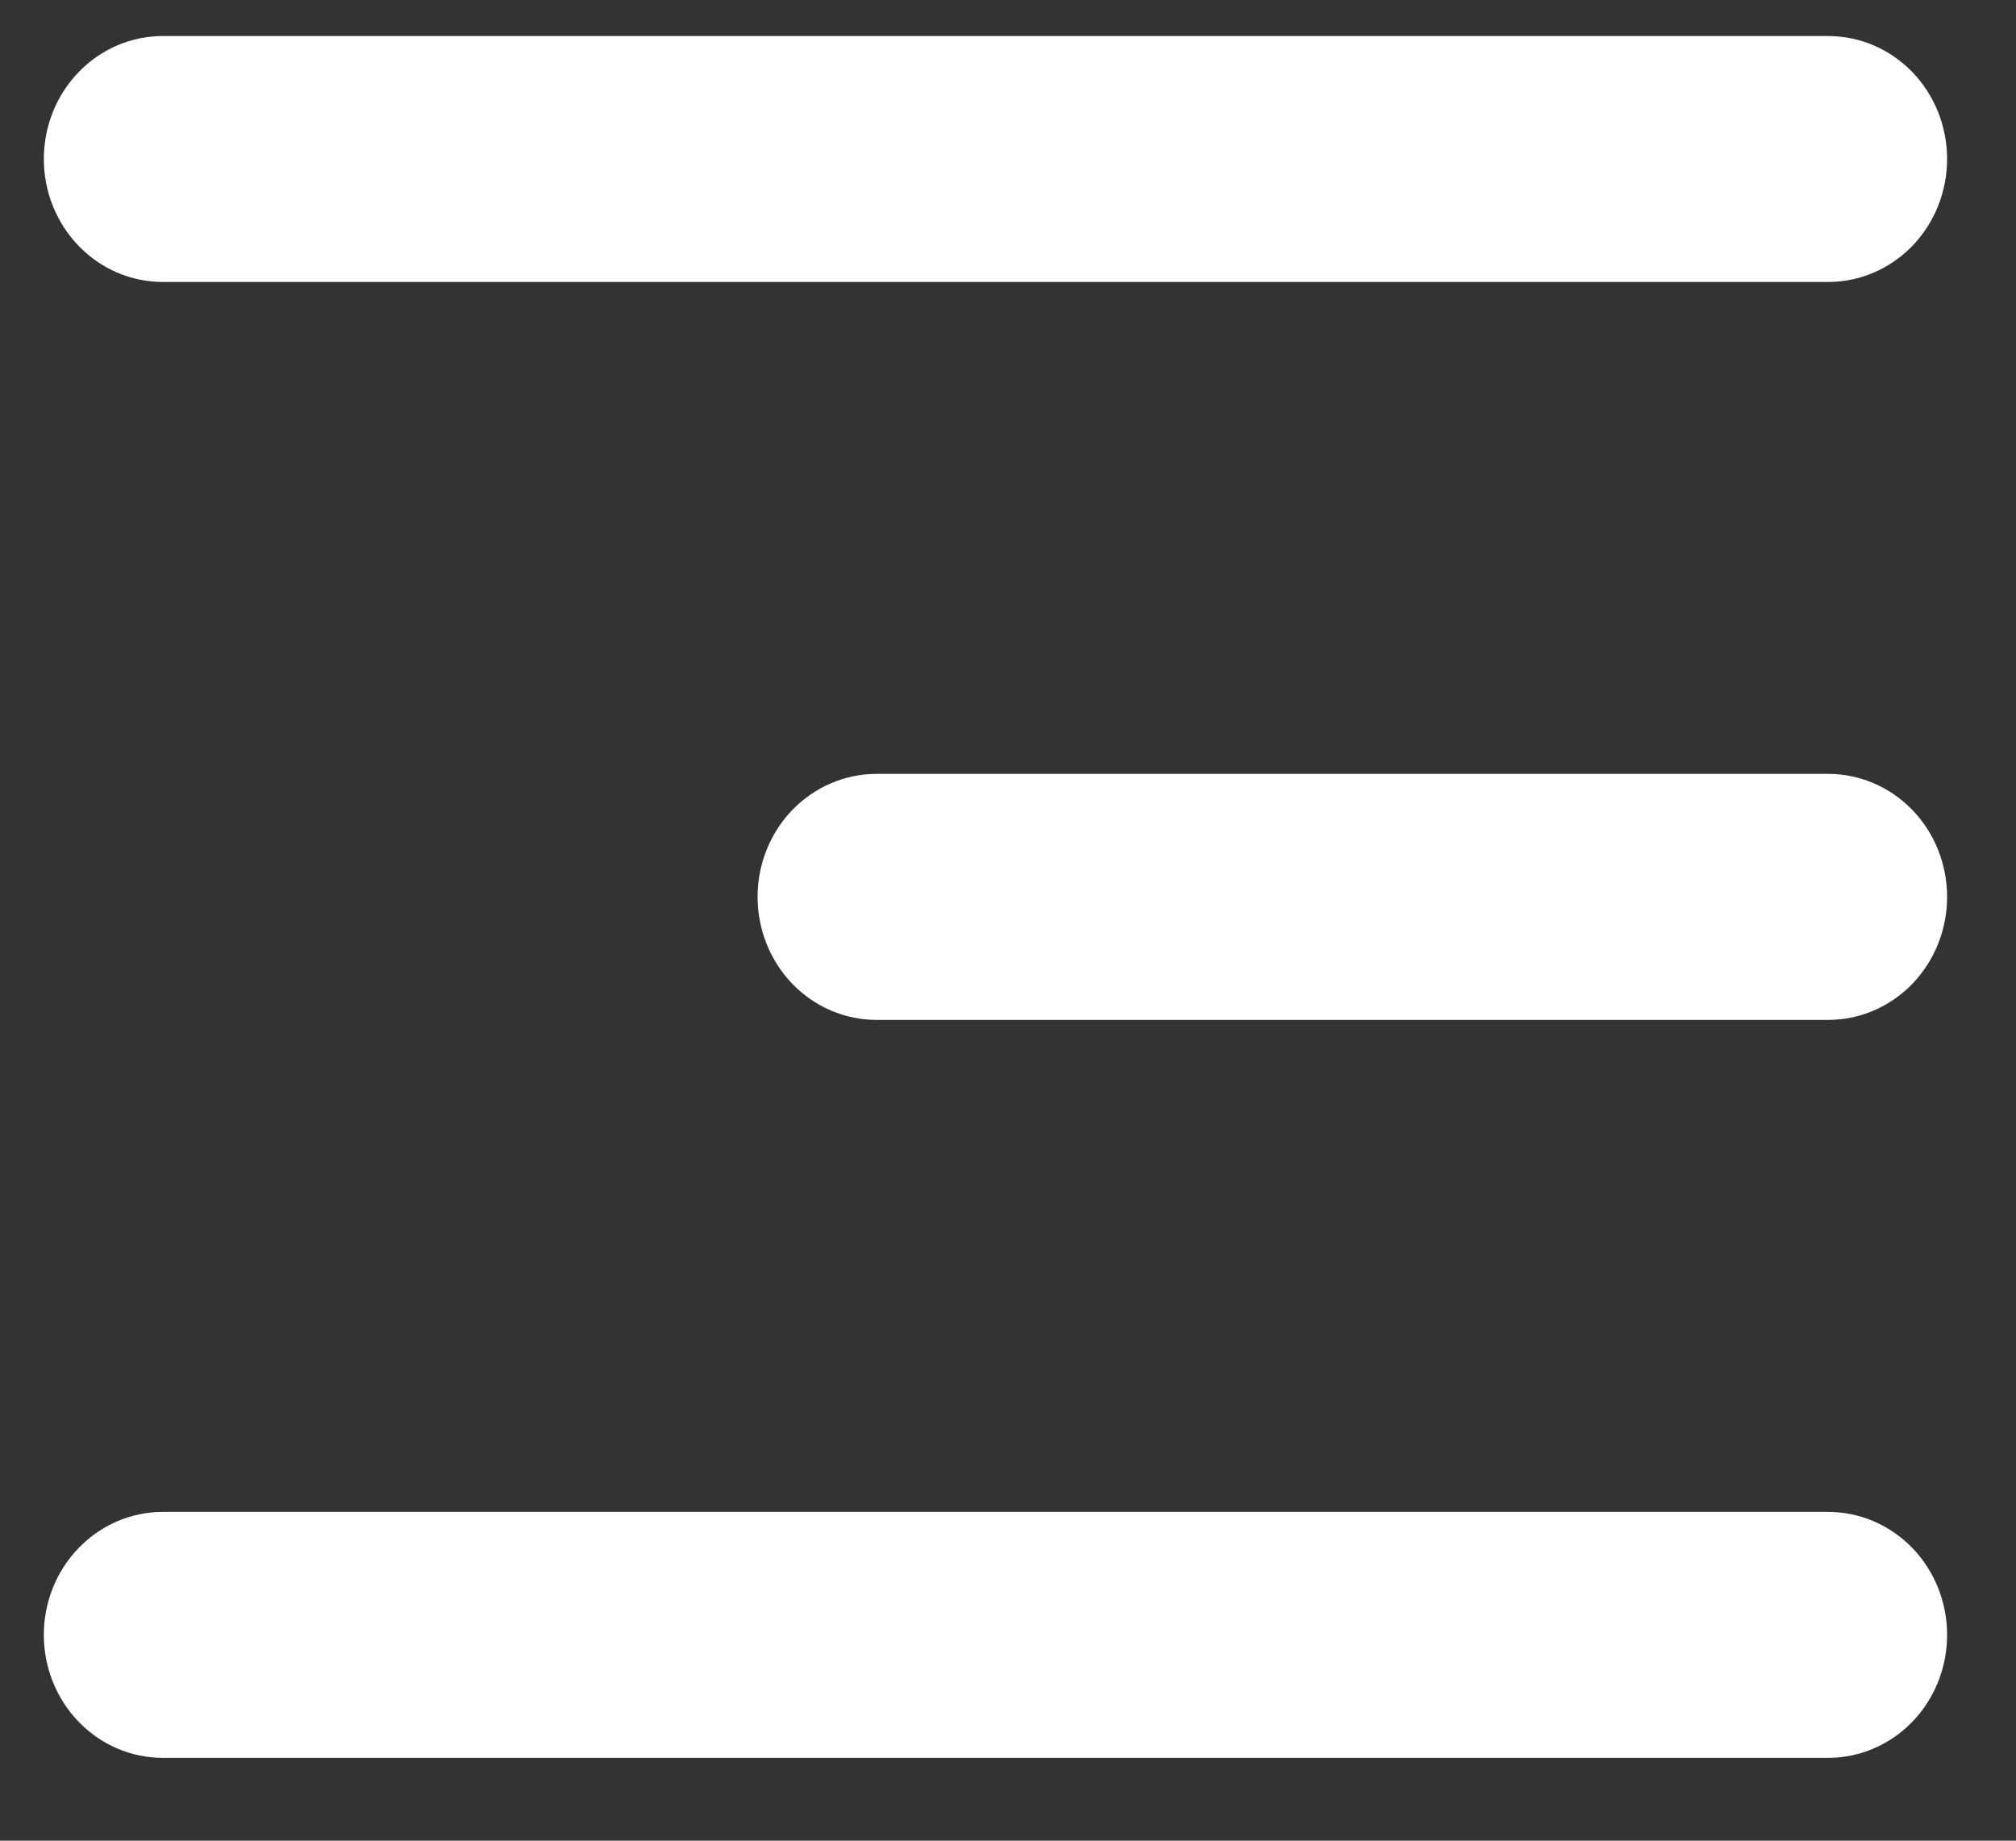 <svg width="23" height="21" viewBox="0 0 23 21" fill="none" xmlns="http://www.w3.org/2000/svg">
<rect x="0" y="0" width="23" height="21" fill="#333333" stroke="none"/>
<path d="M22.214 1.814C22.214 1.442 22.071 1.085 21.817 0.822C21.562 0.559 21.217 0.411 20.857 0.411H1.857C1.497 0.411 1.152 0.559 0.898 0.822C0.643 1.085 0.5 1.442 0.5 1.814C0.5 2.186 0.643 2.543 0.898 2.806C1.152 3.069 1.497 3.217 1.857 3.217H20.857C21.217 3.217 21.562 3.069 21.817 2.806C22.071 2.543 22.214 2.186 22.214 1.814Z" fill="white"/>
<path d="M22.214 18.652C22.214 18.28 22.071 17.923 21.817 17.66C21.562 17.397 21.217 17.249 20.857 17.249H1.857C1.497 17.249 1.152 17.397 0.898 17.66C0.643 17.923 0.5 18.28 0.5 18.652C0.5 19.024 0.643 19.381 0.898 19.644C1.152 19.907 1.497 20.055 1.857 20.055H20.857C21.217 20.055 21.562 19.907 21.817 19.644C22.071 19.381 22.214 19.024 22.214 18.652Z" fill="white"/>
<path d="M20.857 8.829C21.217 8.829 21.562 8.977 21.817 9.24C22.071 9.503 22.214 9.86 22.214 10.232C22.214 10.605 22.071 10.961 21.817 11.225C21.562 11.488 21.217 11.636 20.857 11.636H10C9.64 11.636 9.295 11.488 9.04 11.225C8.786 10.961 8.643 10.605 8.643 10.232C8.643 9.86 8.786 9.503 9.04 9.24C9.295 8.977 9.64 8.829 10 8.829H20.857Z" fill="white"/>
</svg>
